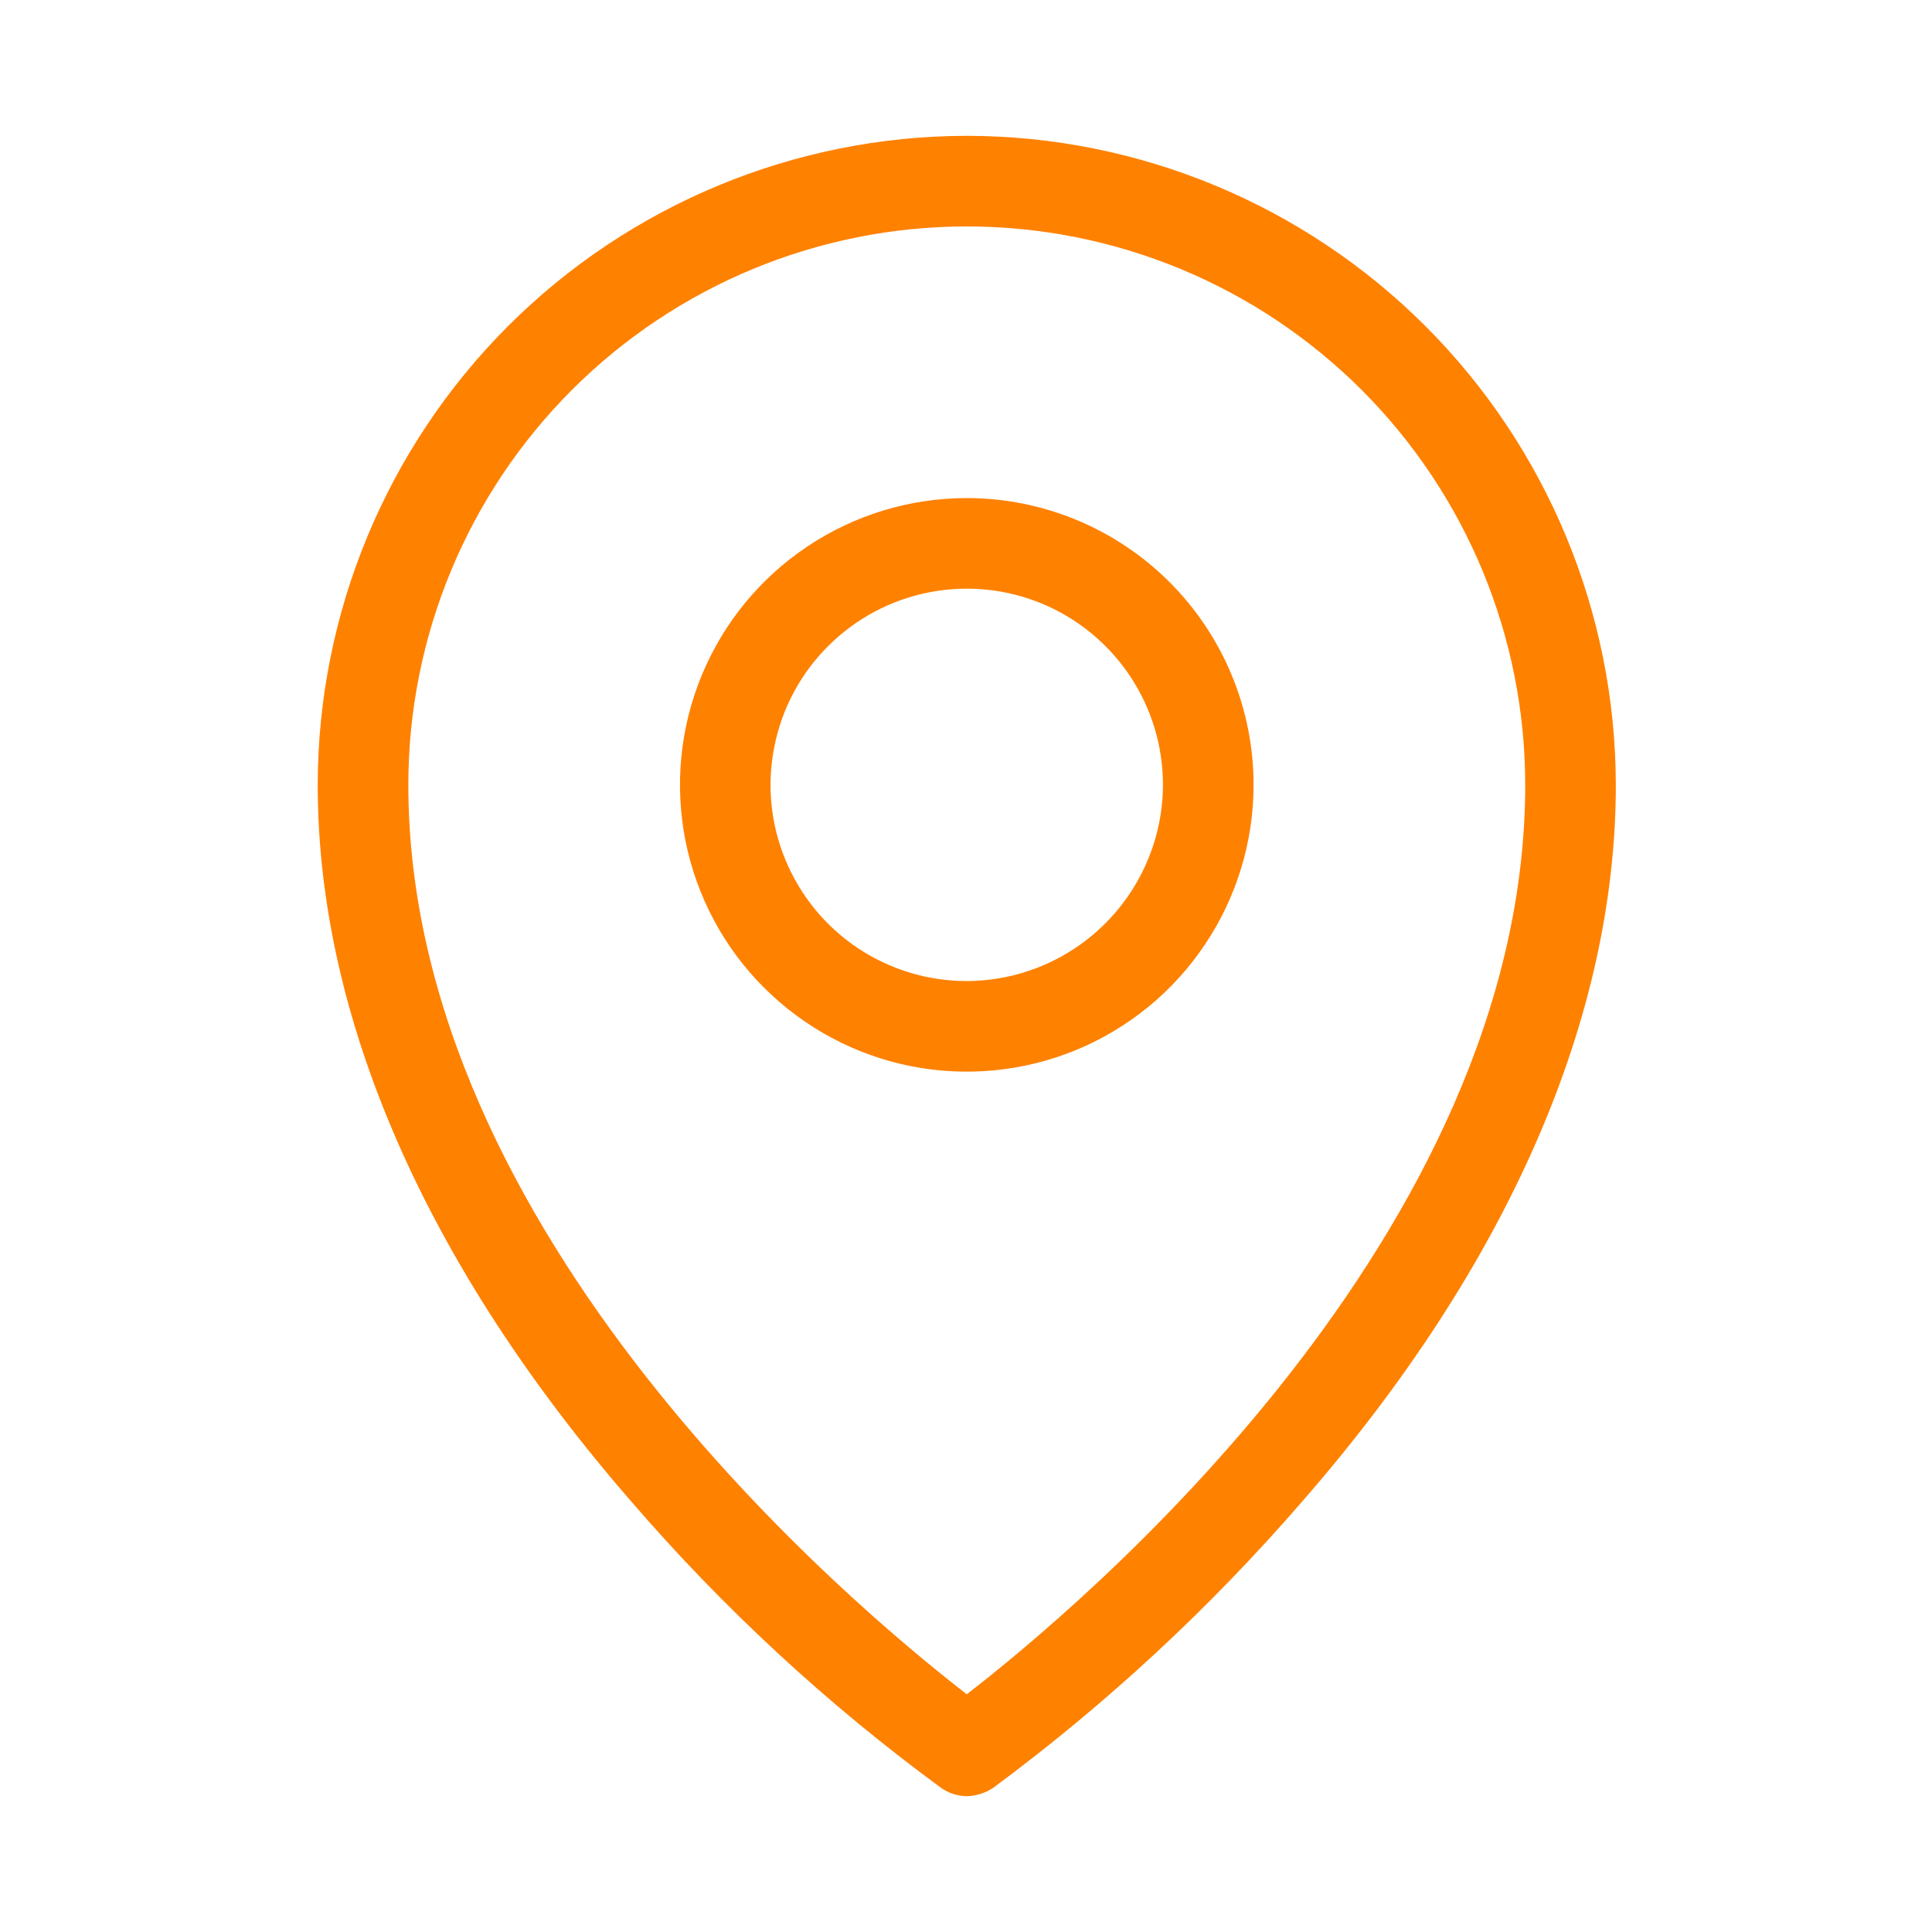 <?xml version="1.0" encoding="UTF-8"?> <svg xmlns="http://www.w3.org/2000/svg" width="20" height="20" viewBox="0 0 20 20" fill="none"> <path d="M10.008 5.156C9.421 5.156 8.847 5.33 8.358 5.657C7.87 5.983 7.49 6.446 7.265 6.989C7.04 7.531 6.982 8.128 7.096 8.704C7.211 9.28 7.493 9.809 7.909 10.224C8.324 10.639 8.853 10.922 9.429 11.037C10.005 11.151 10.601 11.092 11.144 10.868C11.686 10.643 12.15 10.263 12.476 9.774C12.802 9.286 12.977 8.712 12.977 8.125C12.977 7.338 12.664 6.583 12.107 6.026C11.55 5.469 10.795 5.156 10.008 5.156ZM10.008 10.156C9.606 10.156 9.213 10.037 8.879 9.814C8.545 9.591 8.285 9.273 8.131 8.902C7.977 8.531 7.937 8.123 8.016 7.729C8.094 7.335 8.287 6.973 8.572 6.689C8.856 6.405 9.218 6.211 9.612 6.133C10.006 6.054 10.414 6.095 10.785 6.248C11.156 6.402 11.473 6.662 11.697 6.997C11.92 7.331 12.039 7.723 12.039 8.125C12.037 8.663 11.822 9.179 11.442 9.559C11.061 9.94 10.546 10.154 10.008 10.156ZM10.008 1.406C8.227 1.408 6.519 2.117 5.259 3.376C4 4.636 3.291 6.344 3.289 8.125C3.289 10.539 4.414 13.102 6.531 15.539C7.486 16.647 8.563 17.643 9.742 18.508C9.82 18.563 9.913 18.593 10.008 18.594C10.105 18.591 10.2 18.562 10.281 18.508C11.455 17.639 12.529 16.643 13.484 15.539C15.609 13.102 16.727 10.539 16.727 8.125C16.724 6.344 16.016 4.636 14.756 3.376C13.497 2.117 11.789 1.408 10.008 1.406ZM10.008 17.539C8.836 16.633 4.227 12.781 4.227 8.125C4.227 6.592 4.836 5.121 5.92 4.037C7.004 2.953 8.475 2.344 10.008 2.344C11.541 2.344 13.012 2.953 14.096 4.037C15.18 5.121 15.789 6.592 15.789 8.125C15.789 12.781 11.18 16.633 10.008 17.539Z" fill="#FF8100"></path> </svg> 
